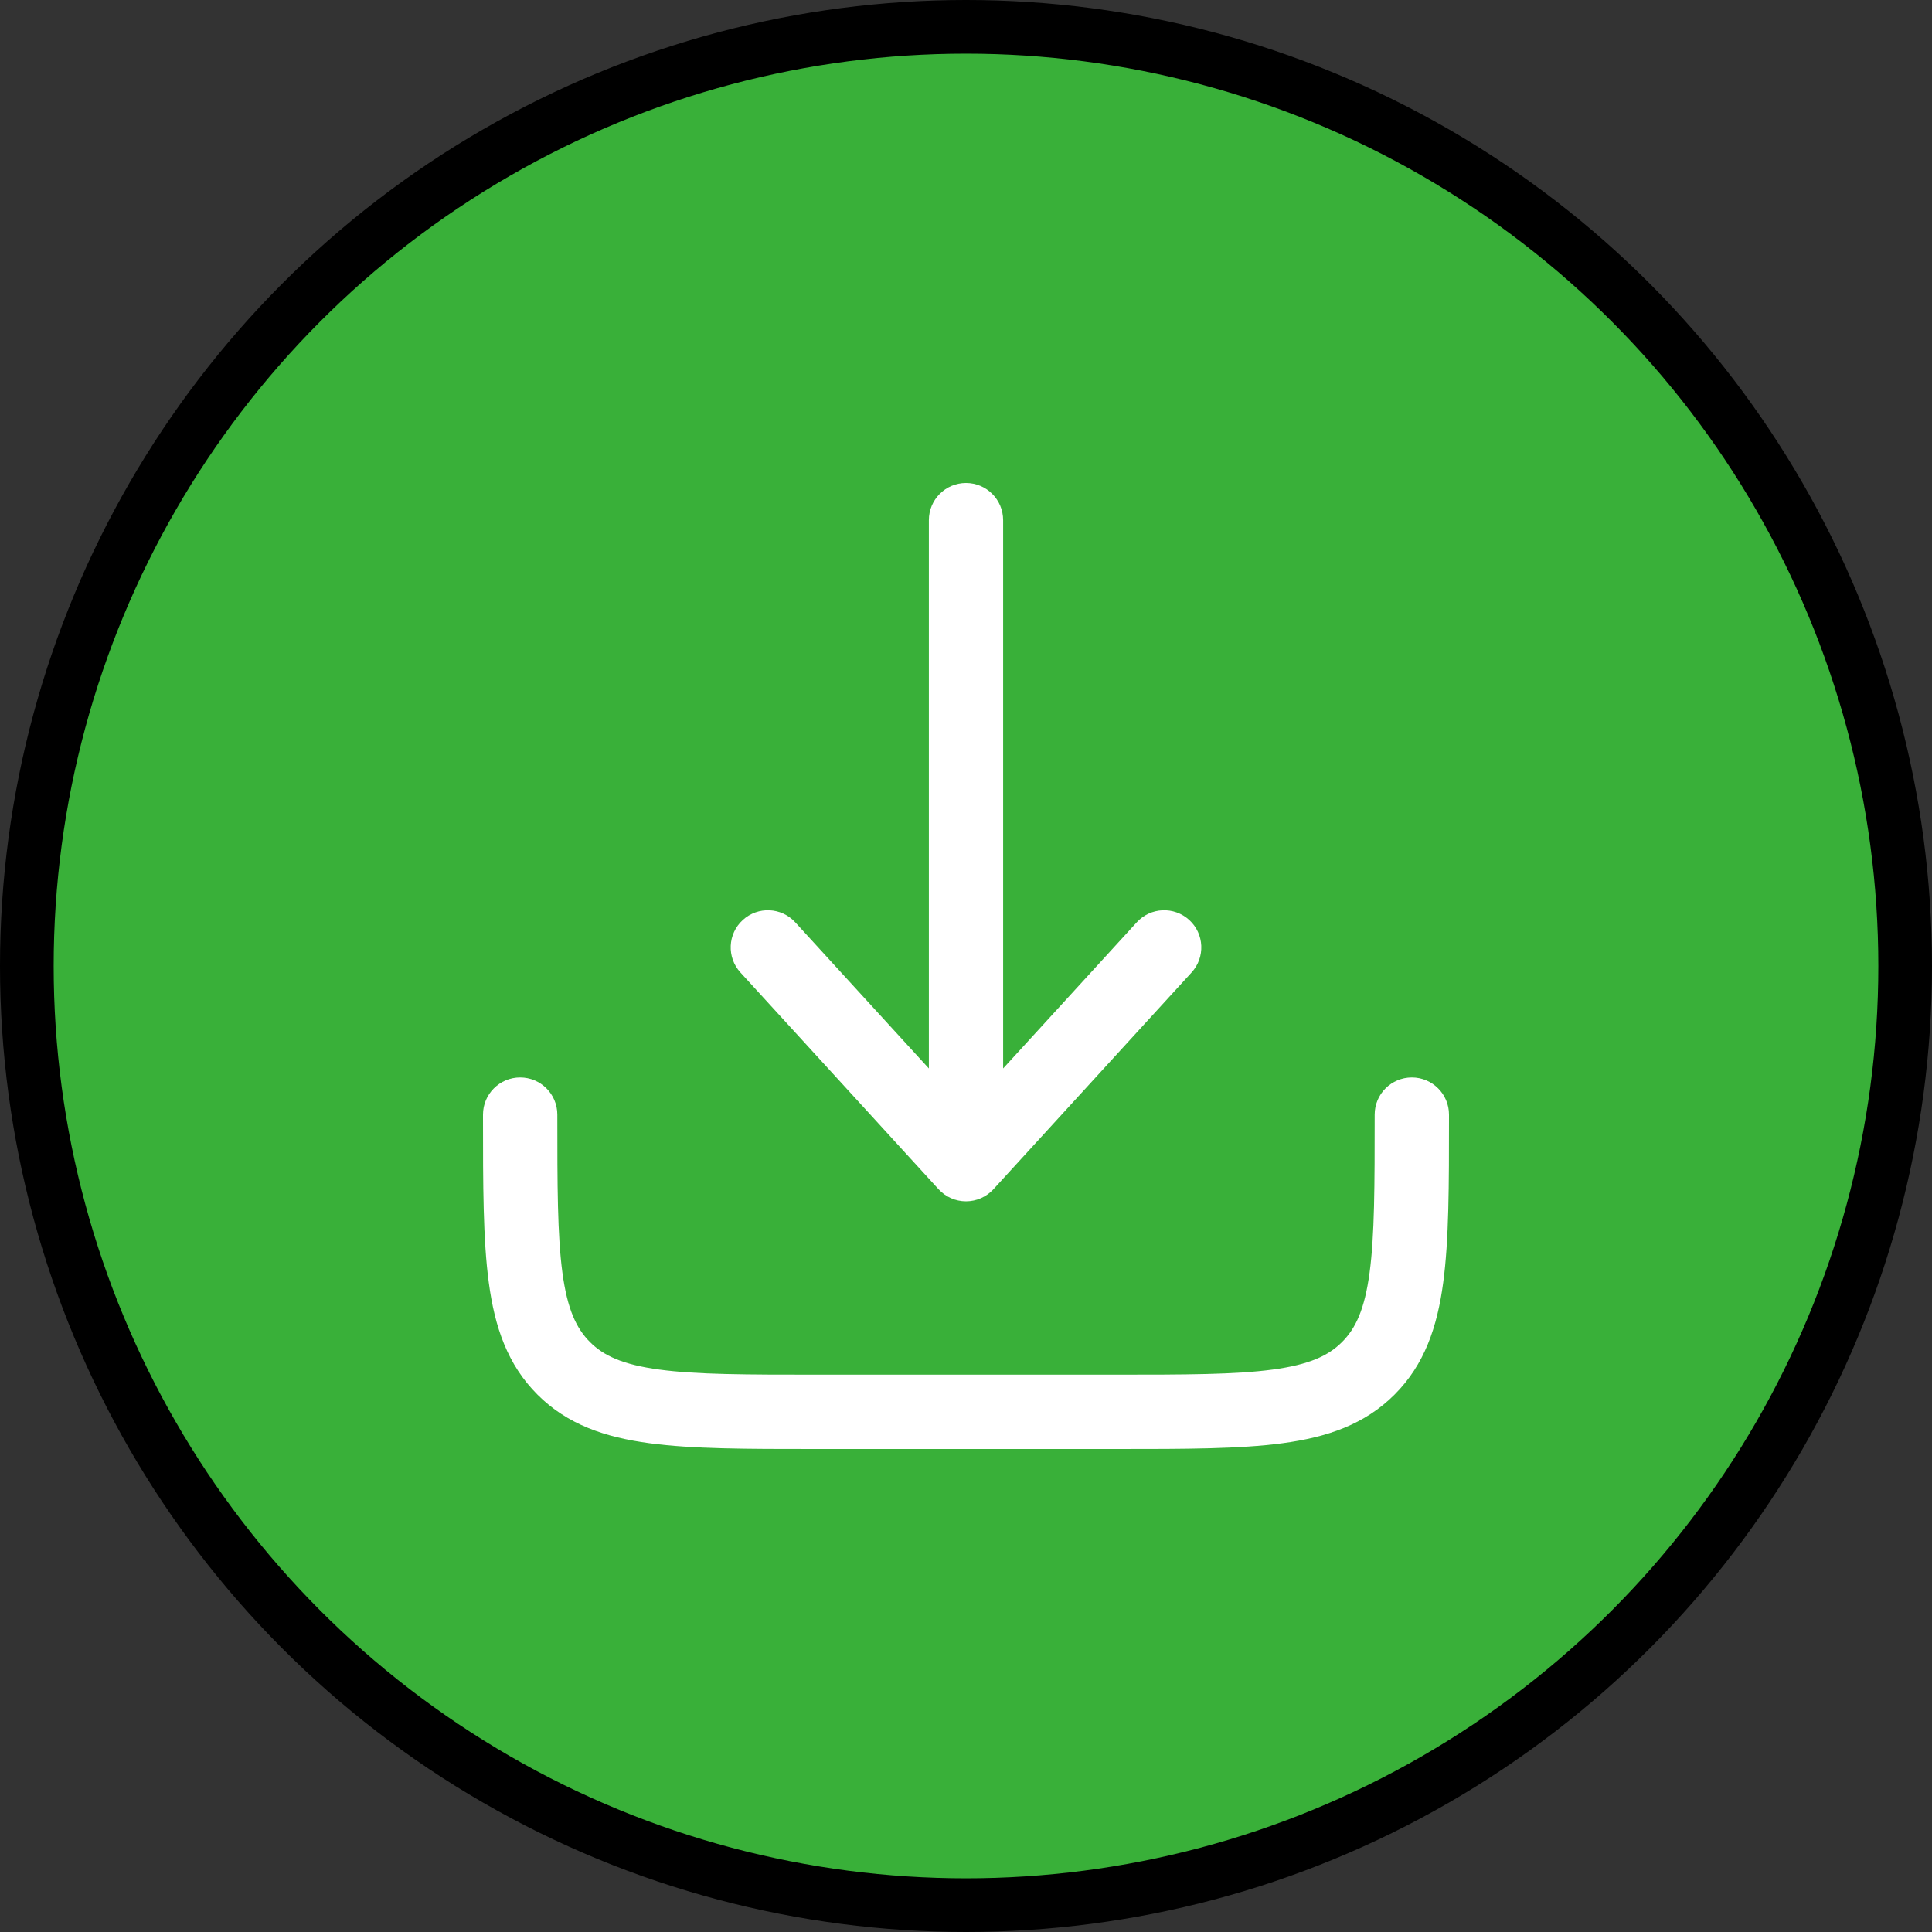 <svg width="36" height="36" viewBox="0 0 36 36" fill="none" xmlns="http://www.w3.org/2000/svg">
<rect x="0" y="0" width="36" height="36" fill="#333333" stroke="none"/>
<circle cx="18" cy="18" r="17.5" fill="#39B039" stroke="black"/>
<path d="M18.511 22.16C18.38 22.303 18.194 22.385 18 22.385C17.806 22.385 17.62 22.303 17.489 22.16L13.797 18.121C13.539 17.839 13.558 17.401 13.841 17.143C14.123 16.885 14.561 16.904 14.819 17.187L17.308 19.909V9.692C17.308 9.31 17.618 9 18 9C18.382 9 18.692 9.31 18.692 9.692V19.909L21.181 17.187C21.439 16.904 21.877 16.885 22.16 17.143C22.442 17.401 22.461 17.839 22.203 18.121L18.511 22.16Z" fill="white"/>
<path d="M10.385 20.769C10.385 20.387 10.075 20.077 9.692 20.077C9.31 20.077 9 20.387 9 20.769V20.82C9 22.082 9 23.1 9.108 23.9C9.219 24.731 9.458 25.43 10.014 25.986C10.569 26.542 11.269 26.781 12.1 26.892C12.9 27 13.918 27 15.18 27H20.82C22.082 27 23.1 27 23.9 26.892C24.731 26.781 25.43 26.542 25.986 25.986C26.542 25.43 26.781 24.731 26.892 23.9C27 23.1 27 22.082 27 20.82V20.769C27 20.387 26.69 20.077 26.308 20.077C25.925 20.077 25.615 20.387 25.615 20.769C25.615 22.094 25.614 23.018 25.52 23.716C25.429 24.393 25.263 24.752 25.007 25.007C24.752 25.263 24.393 25.429 23.716 25.52C23.018 25.614 22.094 25.615 20.769 25.615H15.231C13.906 25.615 12.982 25.614 12.284 25.52C11.607 25.429 11.248 25.263 10.993 25.007C10.738 24.752 10.571 24.393 10.48 23.716C10.386 23.018 10.385 22.094 10.385 20.769Z" fill="white"/>
</svg>
